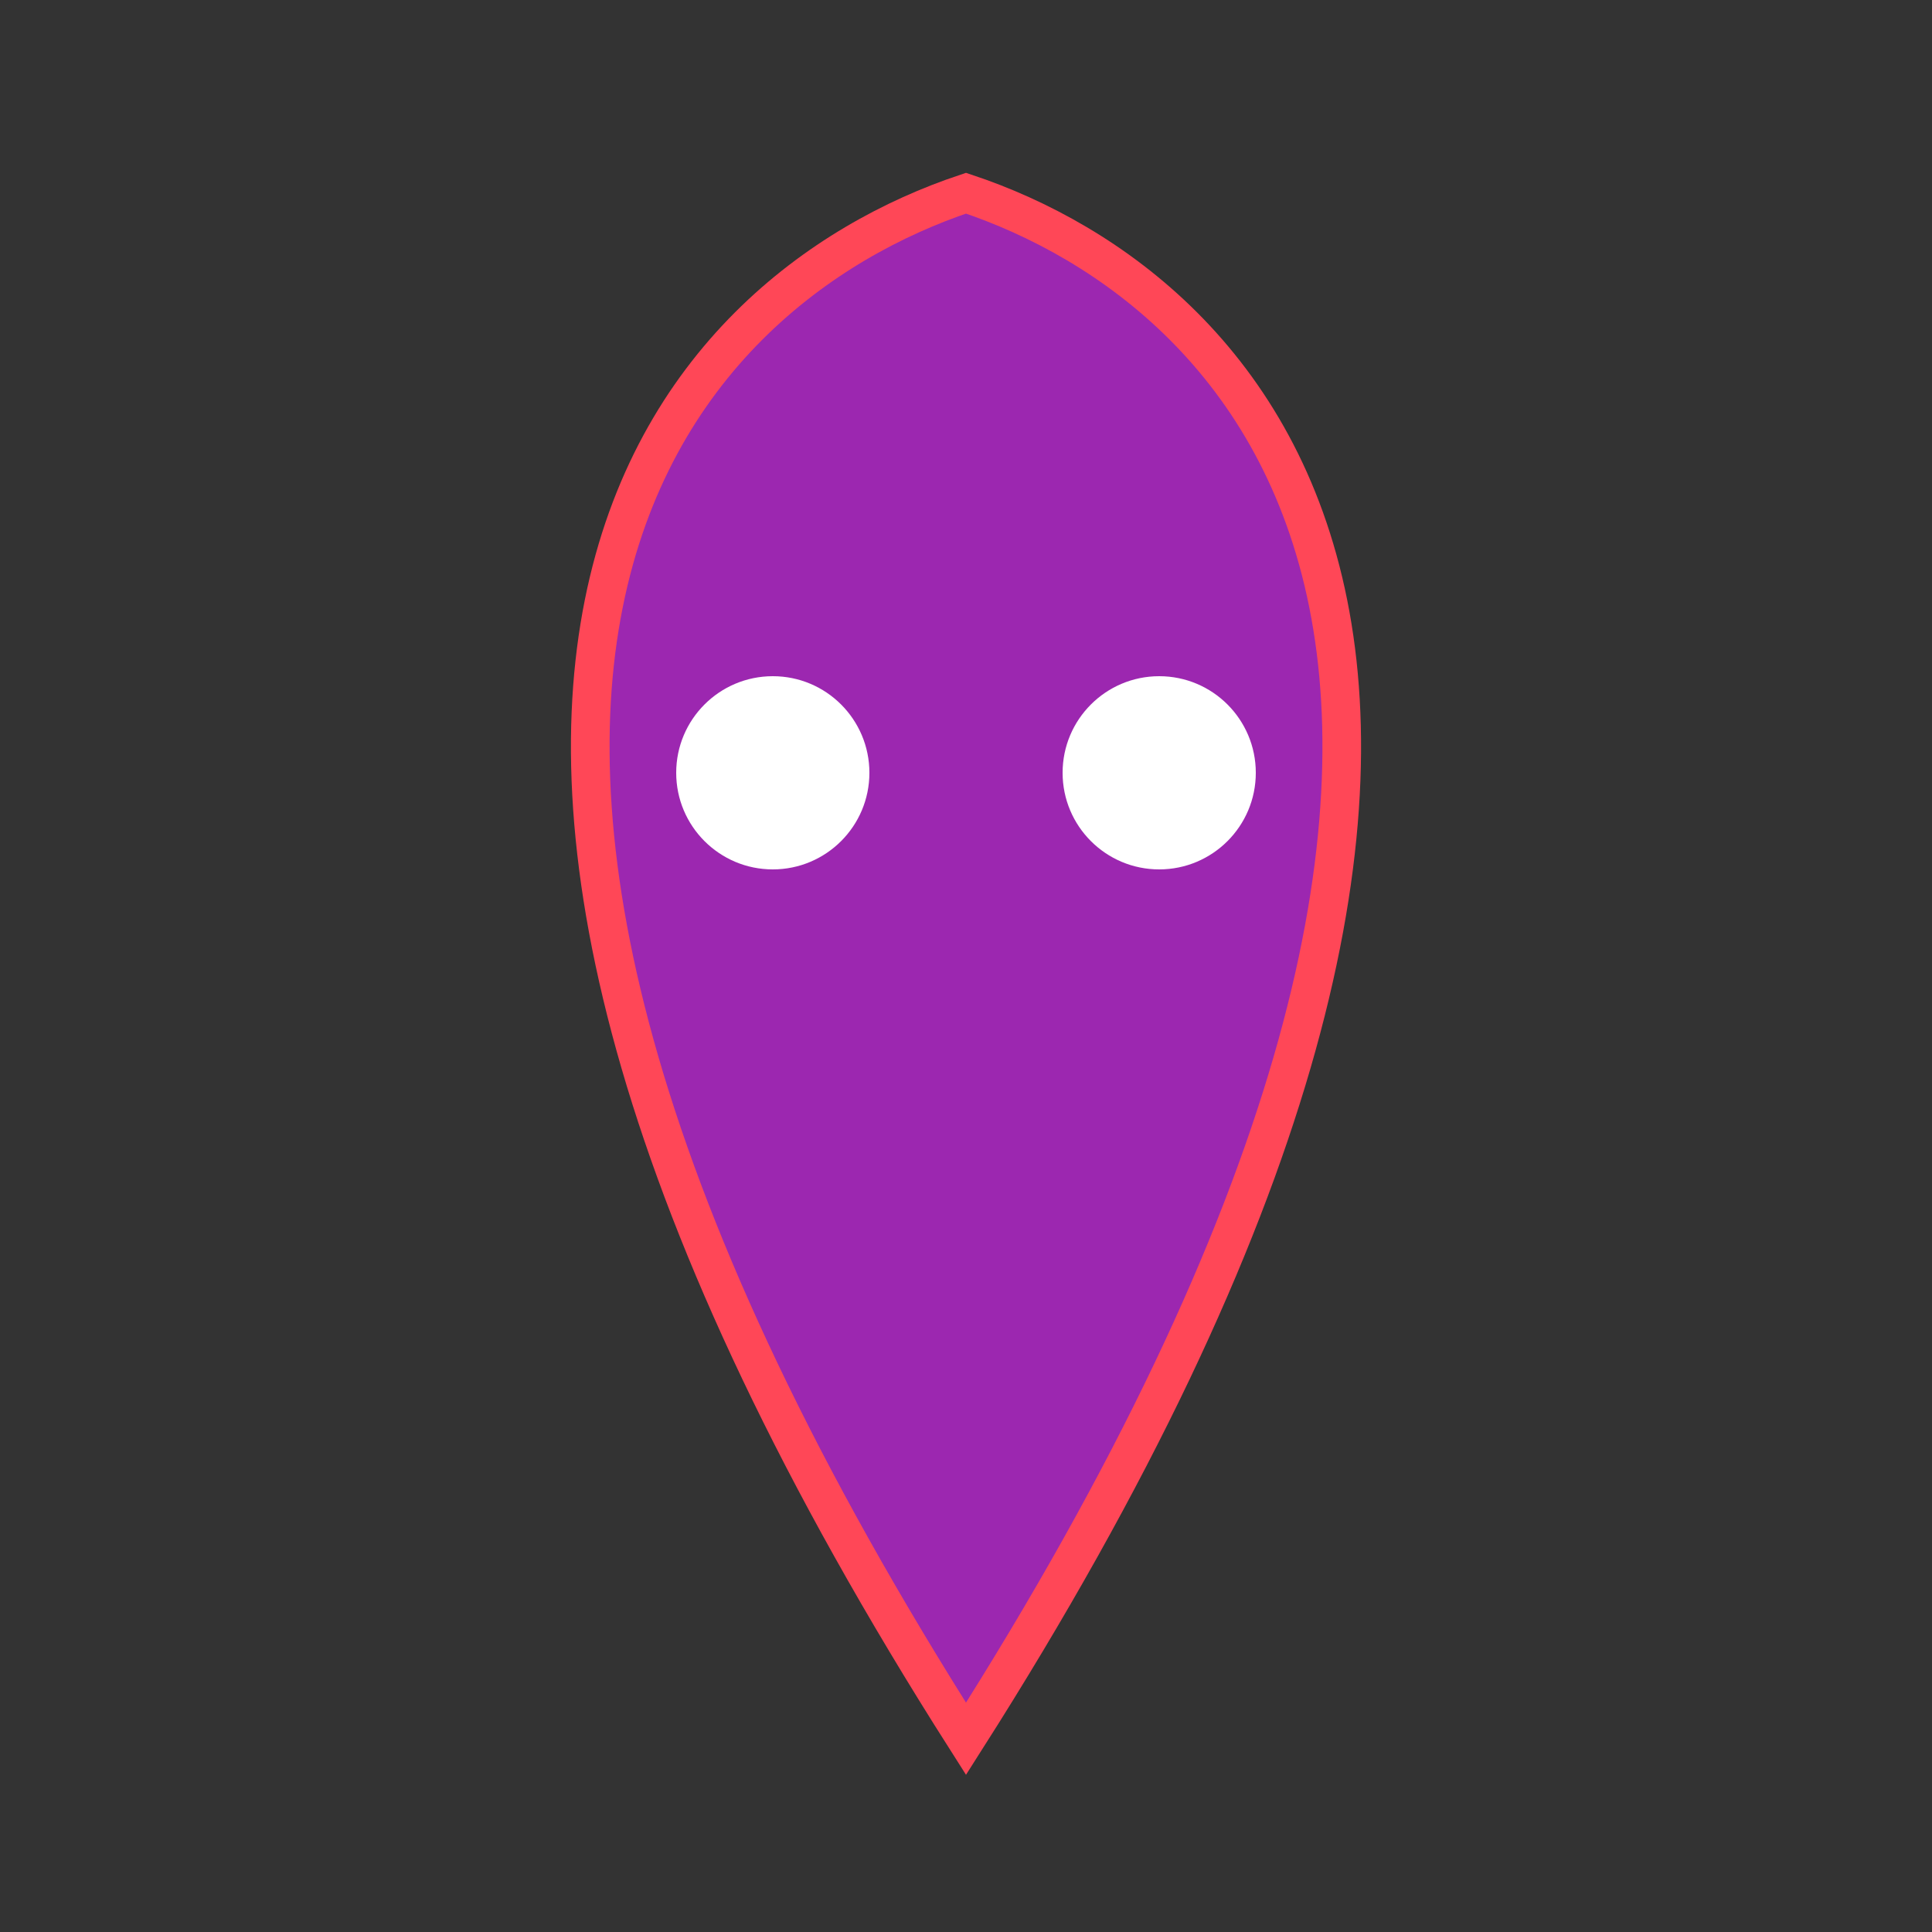 <svg
  xmlns="http://www.w3.org/2000/svg"
  viewBox="0 0 100 100"
  width="100"
  height="100"
>
  <rect x="0" y="0" width="100" height="100" fill="#333333" stroke="none"/>
  <g>
    <path
      d="M50 10 C65 15, 85 35, 50 90 C15 35, 35 15, 50 10 Z"
      fill="#9c27b0" 
      stroke="#ff4757" 
      stroke-width="2"
    />
    <circle cx="40" cy="40" r="5" fill="#fff" />
    <circle cx="60" cy="40" r="5" fill="#fff" />
  </g>
</svg>